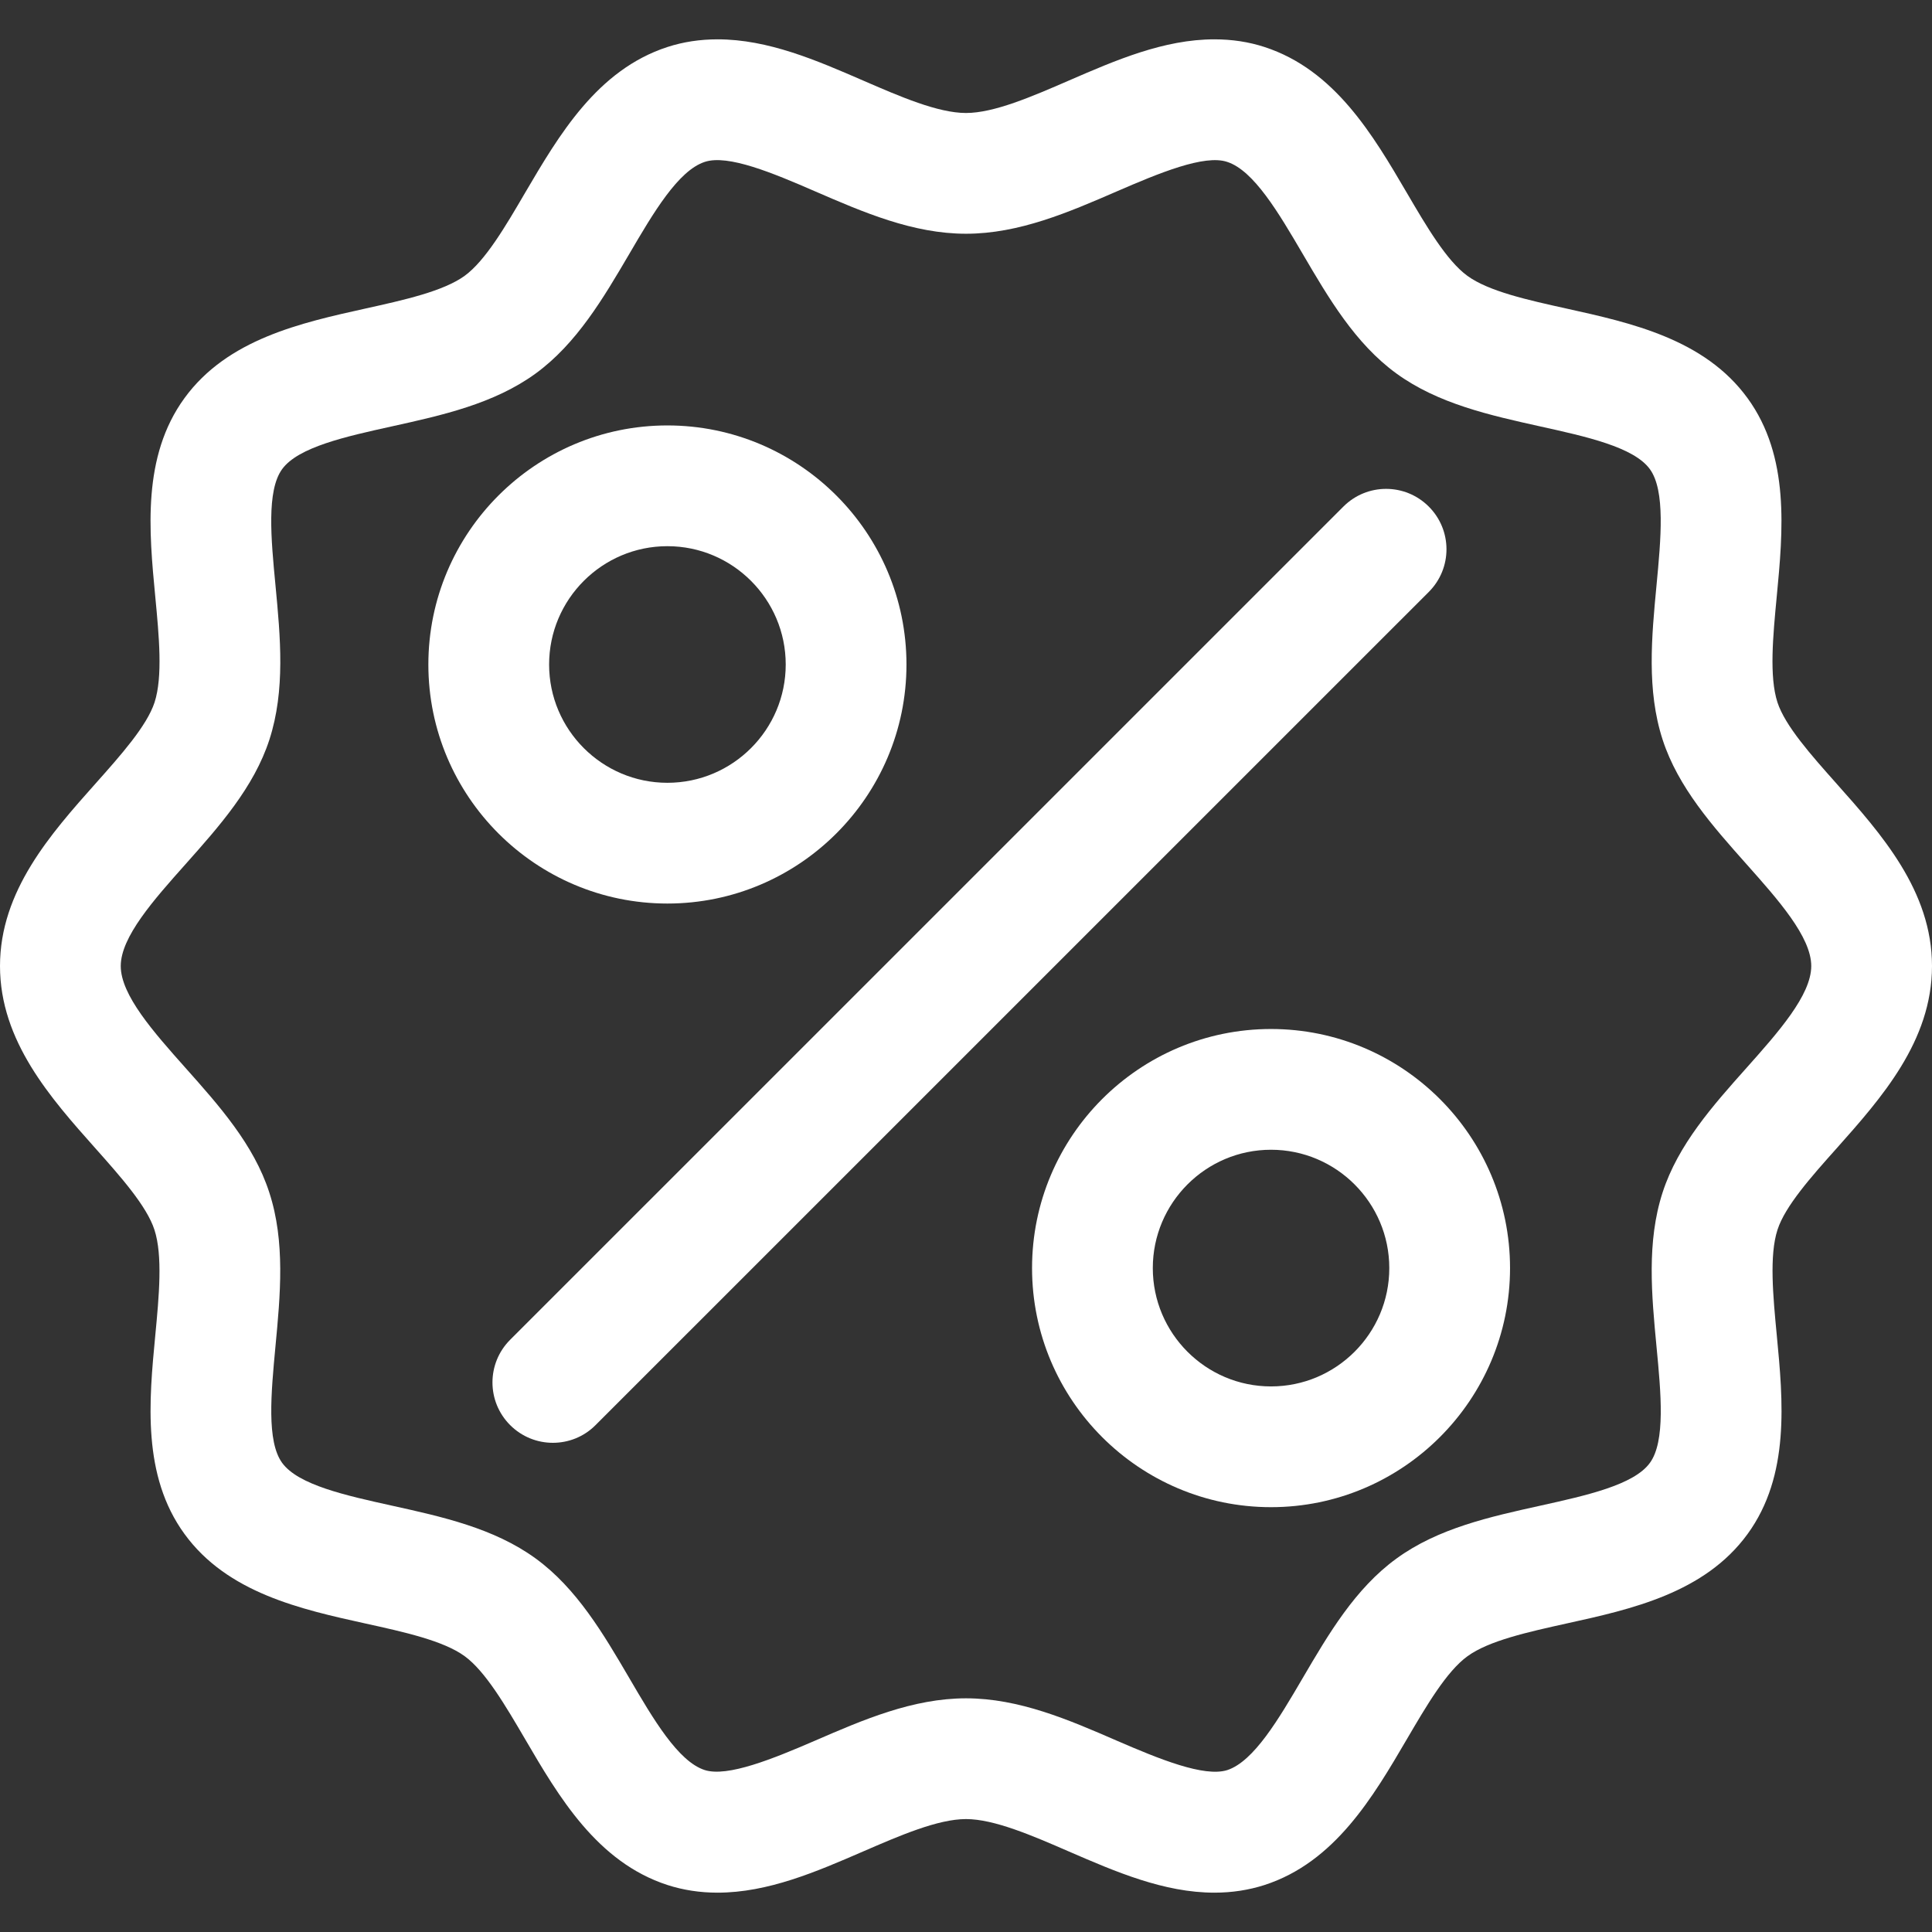 <?xml version="1.0" encoding="iso-8859-1"?>
<!-- Generator: Adobe Illustrator 19.0.0, SVG Export Plug-In . SVG Version: 6.00 Build 0)  -->
<svg xmlns="http://www.w3.org/2000/svg" xmlns:xlink="http://www.w3.org/1999/xlink" version="1.1" id="Layer_1" x="0px" y="0px" viewBox="0 0 512 512" style="enable-background:new 0 0 512 512;" xml:space="preserve" width="512px" height="512px">
<rect x="0" y="0" width="512" height="512" fill="#333333" stroke="none"/>
<g>
	<g>
		<path d="M378.64,134.248c-6.256-6.256-16.368-6.256-22.624,0L135.2,355.048c-6.256,6.256-6.256,16.368,0,22.624    c3.12,3.12,7.216,4.688,11.312,4.688s8.192-1.552,11.312-4.688l220.816-220.8C384.896,150.616,384.896,140.504,378.64,134.248z" fill="#FFFFFF"/>
	</g>
</g>
<g>
	<g>
		<path d="M176.864,112.744c-34.928,0-63.344,28.416-63.344,63.36c0,34.928,28.416,63.344,63.344,63.344s63.36-28.432,63.36-63.344    C240.224,141.16,211.808,112.744,176.864,112.744z M176.864,207.448c-17.28,0-31.344-14.064-31.344-31.344    c0-17.296,14.064-31.36,31.344-31.36c17.296,0,31.36,14.064,31.36,31.36C208.224,193.384,194.16,207.448,176.864,207.448z" fill="#FFFFFF"/>
	</g>
</g>
<g>
	<g>
		<path d="M486.72,304.328c11.84-13.312,25.28-28.416,25.28-48.32S498.56,221,486.704,207.672    c-6.704-7.536-13.632-15.312-15.664-21.552c-2.208-6.816-1.184-17.568-0.192-27.968c1.664-17.424,3.552-37.152-7.744-52.656    c-11.376-15.632-30.832-19.936-47.984-23.728c-10.128-2.24-20.592-4.544-26.256-8.672C383.36,69.08,378,59.944,372.832,51.112    c-8.944-15.28-19.088-32.592-37.728-38.656c-4.16-1.36-8.624-2.032-13.264-2.032c-13.408,0-26.208,5.552-38.592,10.928    c-9.728,4.224-19.808,8.592-27.248,8.592s-17.52-4.368-27.248-8.592c-12.384-5.376-25.184-10.928-38.592-10.928    c-4.64,0-9.104,0.672-13.28,2.032c-18.64,6.064-28.768,23.392-37.744,38.672c-5.168,8.848-10.512,17.968-16,21.968    c-5.648,4.096-16.112,6.416-26.224,8.656c-17.184,3.808-36.64,8.112-48.016,23.744C37.6,121,39.488,140.744,41.152,158.168    c0.992,10.4,2.016,21.152-0.192,27.968c-2.032,6.224-8.96,14.016-15.664,21.536C13.44,221,0,236.104,0,256.008    C0,275.896,13.424,291,25.264,304.296c6.704,7.536,13.632,15.328,15.664,21.616c2.224,6.816,1.216,17.568,0.224,27.968    c-1.664,17.408-3.536,37.152,7.744,52.64c11.376,15.648,30.848,19.952,48.032,23.744c10.112,2.224,20.56,4.528,26.192,8.624    c5.504,4,10.848,13.136,16.032,21.984c8.928,15.28,19.088,32.608,37.728,38.672c4.16,1.344,8.624,2.032,13.248,2.032    c13.408,0,26.224-5.552,38.592-10.912c9.744-4.224,19.824-8.592,27.28-8.592c7.44,0,17.52,4.352,27.264,8.592    c12.368,5.36,25.184,10.912,38.576,10.912c4.64,0,9.104-0.688,13.28-2.032c18.64-6.048,28.768-23.36,37.712-38.64    c5.184-8.848,10.528-17.984,16.064-21.984c5.648-4.128,16.112-6.432,26.224-8.672c17.152-3.776,36.608-8.064,48-23.712    c11.296-15.52,9.408-35.264,7.744-52.688c-0.992-10.4-2.016-21.152,0.192-27.952C473.072,319.64,480,311.848,486.72,304.328z     M462.816,283.032c-8.912,9.984-18.112,20.336-22.208,32.976c-4.256,13.12-2.912,27.216-1.616,40.864    c1.184,12.352,2.4,25.12-1.76,30.816c-4.24,5.84-16.832,8.624-29.024,11.328c-13.328,2.944-27.12,5.984-38.128,14.016    c-10.944,7.936-18.016,20.016-24.864,31.696c-6.352,10.848-12.944,22.064-19.984,24.368c-6.112,1.936-18.064-2.944-29.248-7.792    c-12.736-5.536-25.904-11.232-39.984-11.232c-14.096,0-27.264,5.696-40,11.216c-11.184,4.832-23.2,9.728-29.248,7.792    c-7.04-2.272-13.648-13.52-20-24.4c-6.832-11.664-13.904-23.744-24.816-31.68c-11.04-8.032-24.816-11.056-38.128-14    c-12.176-2.688-24.784-5.472-29.04-11.328c-4.144-5.712-2.928-18.448-1.776-30.784c1.296-13.664,2.64-27.792-1.632-40.88    c-4.08-12.656-13.28-22.992-22.192-32.992C40.736,273.544,32,263.72,32,256.008s8.752-17.552,17.2-27.024    c8.896-10,18.096-20.336,22.192-32.96c4.256-13.136,2.912-27.232,1.616-40.88c-1.184-12.352-2.4-25.104,1.76-30.816    c4.24-5.84,16.864-8.64,29.056-11.328c13.312-2.944,27.088-5.984,38.128-14.016c10.896-7.952,17.952-20,24.8-31.664    c6.352-10.864,12.96-22.112,20.016-24.416c6.144-2.048,18.064,2.944,29.248,7.808c12.736,5.52,25.904,11.232,39.984,11.232    c14.08,0,27.248-5.712,39.984-11.232c11.184-4.848,23.2-9.84,29.232-7.808c7.056,2.288,13.648,13.52,20.016,24.384    c6.832,11.664,13.904,23.744,24.816,31.68c11.056,8.048,24.848,11.088,38.176,14.048c12.16,2.688,24.768,5.472,29.008,11.312    c4.144,5.712,2.928,18.464,1.76,30.8c-1.296,13.648-2.64,27.76,1.616,40.88c4.096,12.624,13.296,22.96,22.192,32.96    c8.448,9.488,17.2,19.328,17.2,27.04C480,263.72,471.264,273.544,462.816,283.032z" fill="#FFFFFF"/>
	</g>
</g>
<g>
	<g>
		<path d="M336.832,272.696c-34.928,0-63.328,28.416-63.328,63.36s28.4,63.36,63.328,63.36c34.912,0,63.344-28.416,63.344-63.36    S371.76,272.696,336.832,272.696z M336.832,367.416c-17.28,0-31.328-14.064-31.328-31.36s14.048-31.36,31.328-31.36    c17.28,0,31.344,14.064,31.344,31.36C368.176,353.352,354.112,367.416,336.832,367.416z" fill="#FFFFFF"/>
	</g>
</g>
<g>
</g>
<g>
</g>
<g>
</g>
<g>
</g>
<g>
</g>
<g>
</g>
<g>
</g>
<g>
</g>
<g>
</g>
<g>
</g>
<g>
</g>
<g>
</g>
<g>
</g>
<g>
</g>
<g>
</g>
</svg>
